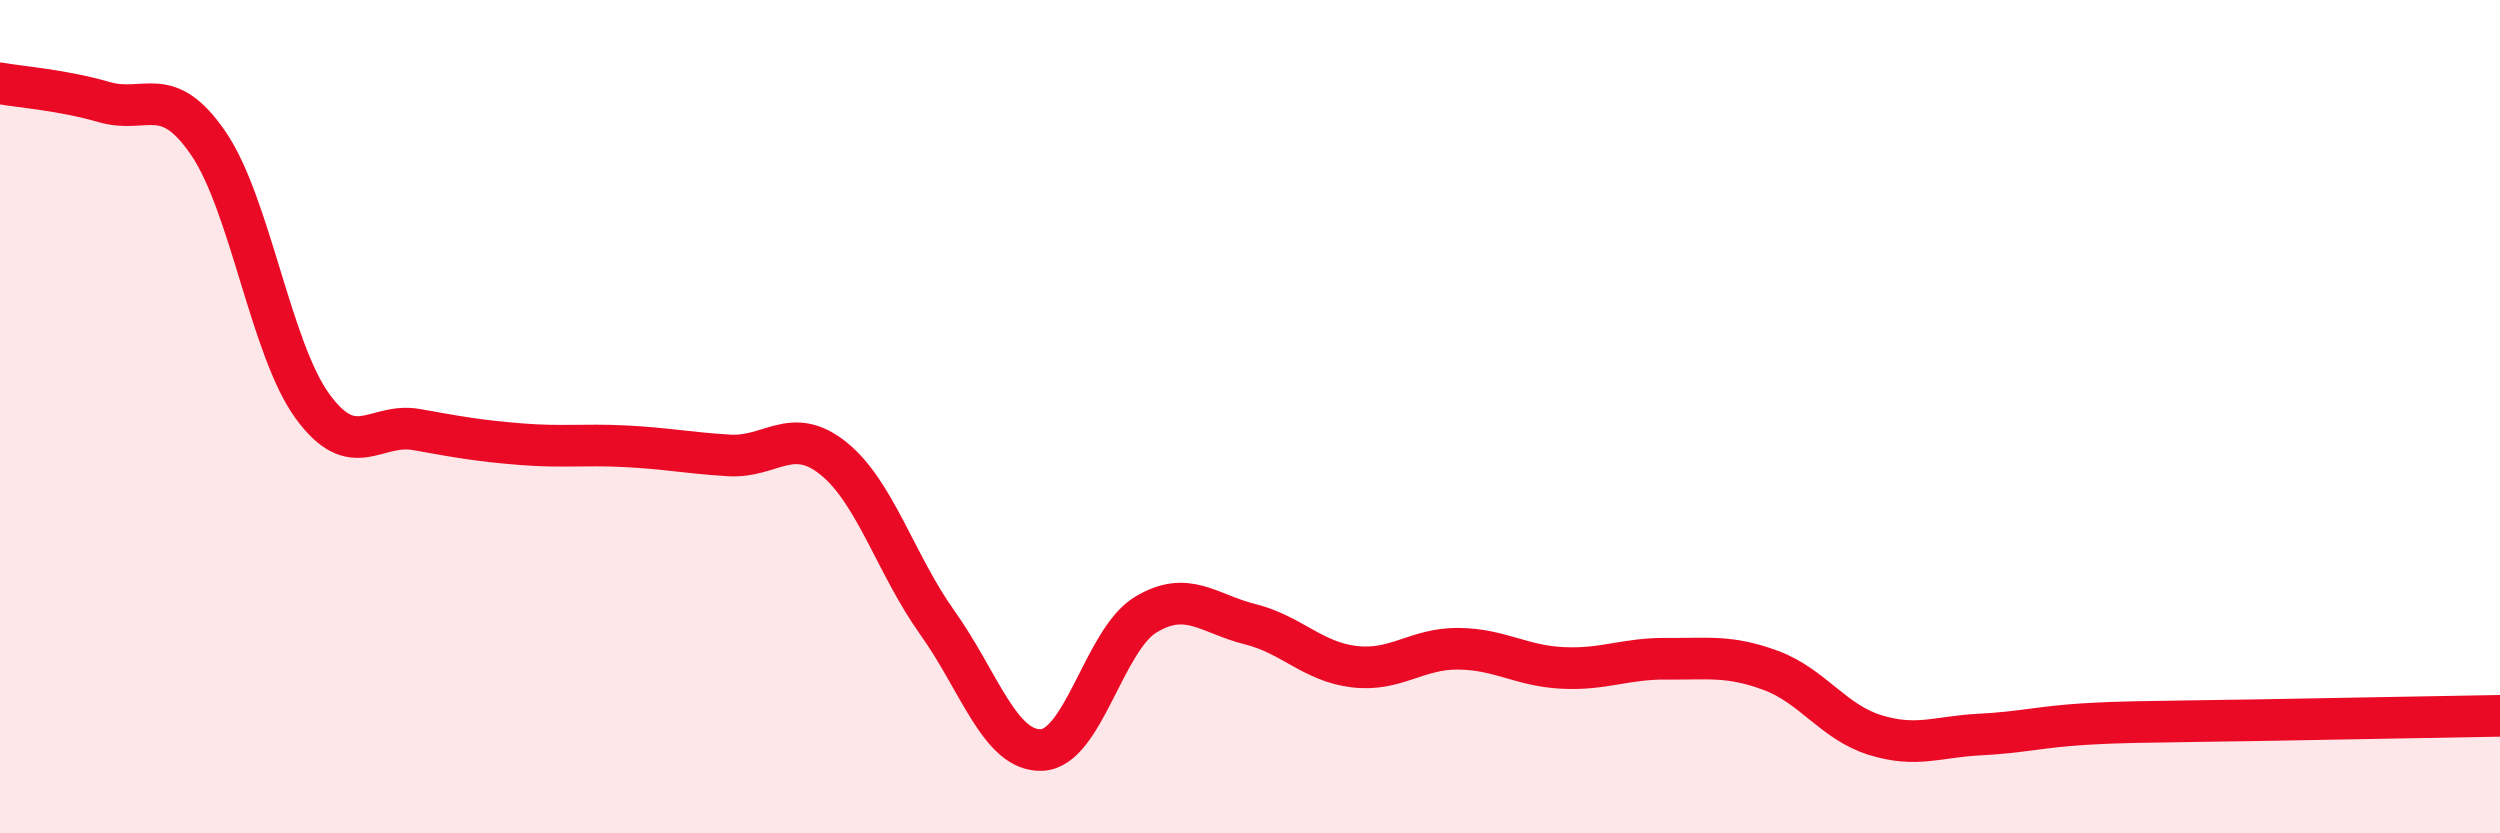 
    <svg width="60" height="20" viewBox="0 0 60 20" xmlns="http://www.w3.org/2000/svg">
      <path
        d="M 0,2 C 0.5,2.09 1.5,2.16 2.5,2.45 C 3.5,2.74 4,1.98 5,3.44 C 6,4.9 6.5,8.38 7.5,9.75 C 8.5,11.12 9,10.13 10,10.31 C 11,10.49 11.5,10.58 12.5,10.66 C 13.5,10.74 14,10.66 15,10.71 C 16,10.76 16.5,10.87 17.5,10.93 C 18.5,10.99 19,10.2 20,11 C 21,11.8 21.5,13.55 22.5,14.95 C 23.5,16.35 24,18.04 25,18 C 26,17.96 26.5,15.35 27.5,14.75 C 28.5,14.15 29,14.73 30,14.98 C 31,15.23 31.5,15.88 32.5,16 C 33.5,16.12 34,15.56 35,15.57 C 36,15.58 36.5,15.98 37.5,16.03 C 38.5,16.08 39,15.8 40,15.81 C 41,15.82 41.5,15.72 42.5,16.09 C 43.5,16.46 44,17.33 45,17.64 C 46,17.95 46.5,17.68 47.5,17.63 C 48.5,17.58 49,17.44 50,17.38 C 51,17.32 51.5,17.33 52.5,17.31 C 53.5,17.29 53.5,17.3 55,17.27 C 56.5,17.24 59,17.2 60,17.18L60 20L0 20Z"
        fill="#EB0A25"
        opacity="0.1"
        stroke-linecap="round"
        stroke-linejoin="round"
      />
      <path
        d="M 0,2 C 0.5,2.09 1.5,2.16 2.5,2.45 C 3.5,2.74 4,1.98 5,3.44 C 6,4.9 6.5,8.38 7.5,9.75 C 8.5,11.12 9,10.13 10,10.31 C 11,10.49 11.5,10.58 12.5,10.66 C 13.5,10.74 14,10.66 15,10.71 C 16,10.76 16.5,10.87 17.5,10.93 C 18.5,10.99 19,10.2 20,11 C 21,11.8 21.5,13.55 22.5,14.95 C 23.5,16.35 24,18.04 25,18 C 26,17.96 26.5,15.35 27.5,14.75 C 28.5,14.15 29,14.73 30,14.98 C 31,15.23 31.5,15.88 32.5,16 C 33.5,16.12 34,15.56 35,15.57 C 36,15.58 36.5,15.98 37.5,16.03 C 38.5,16.08 39,15.8 40,15.81 C 41,15.82 41.5,15.72 42.5,16.09 C 43.5,16.46 44,17.33 45,17.64 C 46,17.95 46.5,17.68 47.5,17.63 C 48.5,17.58 49,17.44 50,17.38 C 51,17.32 51.5,17.33 52.5,17.31 C 53.5,17.29 53.5,17.3 55,17.27 C 56.5,17.24 59,17.2 60,17.18"
        stroke="#EB0A25"
        stroke-width="1"
        fill="none"
        stroke-linecap="round"
        stroke-linejoin="round"
      />
    </svg>
  